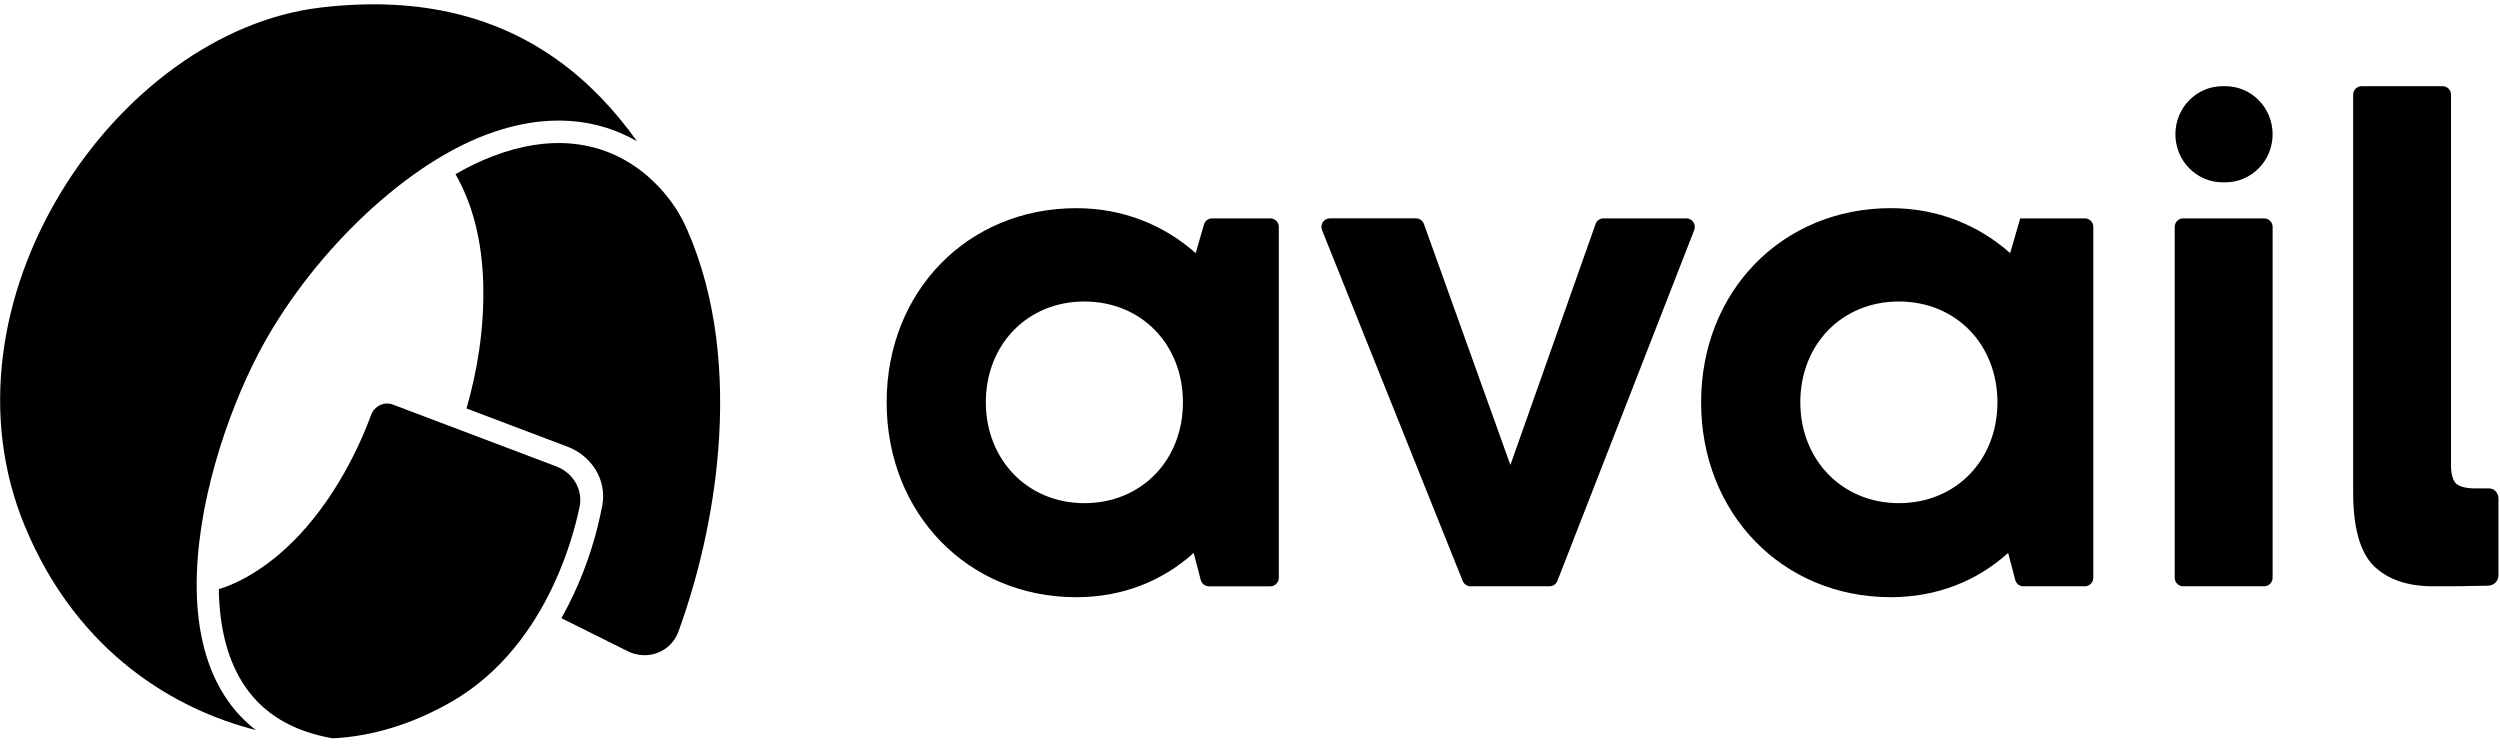 <svg fill="none" height="38" width="127" xmlns="http://www.w3.org/2000/svg"><g fill="#000"><path d="m28.518 31.403 3.372 1.68c.991.493 2.191.055 2.574-.998.985-2.705 1.755-5.908 2.02-9.203.31-3.856-.073-7.799-1.575-11.211l-.002.001c-.067-.147-.135-.293-.203-.44-.517-1.011-1.485-2.25-2.91-3.07-1.607-.924-3.839-1.343-6.768-.224-.621.237-1.254.544-1.888.91.797 1.382 1.368 3.246 1.413 5.703.041 2.221-.312 4.325-.854 6.199l5.132 1.942c1.214.459 2.01 1.682 1.768 2.976-.291 1.556-.779 3.071-1.45 4.511-.19.408-.399.818-.628 1.225z"/><path d="m11.115 29.93c.438-.135.901-.329 1.387-.6 2.058-1.146 3.614-3.017 4.72-4.853.717-1.19 1.256-2.384 1.627-3.392.167-.455.661-.702 1.108-.533l8.308 3.144c.837.317 1.364 1.174 1.176 2.062-.248 1.171-.666 2.547-1.311 3.931-1.057 2.269-2.703 4.521-5.167 5.944-2.036 1.176-4.118 1.782-6.064 1.873-2.121-.366-3.512-1.304-4.398-2.557-.938-1.327-1.356-3.07-1.386-5.02z"/><path d="m16.264.386c5.24-.625 9.133.557 12.088 2.684 1.57 1.13 2.889 2.537 4.007 4.106l-.012-.007c-1.907-1.097-4.488-1.532-7.716-.3-4.334 1.655-9.006 6.319-11.494 11.075-1.613 3.085-3.205 7.815-3.144 11.99.03 2.093.476 4.098 1.597 5.683.39.552.857 1.045 1.405 1.469-3.991-1.012-9.013-3.83-11.72-10.326-2.362-5.669-1.239-11.944 1.821-16.988 3.065-5.051 8.014-8.77 13.168-9.385zm44.897 11.02c.053-.185.22-.312.41-.312h2.966c.236 0 .427.195.427.435v17.82c0 .24-.191.435-.427.435h-3.127c-.194 0-.363-.133-.413-.323l-.358-1.373c-1.567 1.419-3.61 2.25-5.96 2.25-5.517 0-9.638-4.257-9.638-9.899s4.121-9.864 9.638-9.864c2.384 0 4.462.865 6.062 2.284zm-6.074 14.155c2.895 0 5.006-2.18 5.006-5.122s-2.111-5.122-5.006-5.122c-2.895 0-5.006 2.18-5.006 5.122 0 2.907 2.111 5.122 5.006 5.122zm25.967-14.18c.061-.173.222-.288.402-.288h4.213c.302 0 .508.31.397.595l-6.949 17.82c-.065.166-.222.274-.397.274h-4.021c-.173 0-.33-.107-.395-.271l-7.144-17.82c-.115-.286.092-.599.395-.599h4.379c.179 0 .34.114.401.286l4.393 12.243zm21.574-.288h3.285c.236 0 .427.195.427.435v17.82c0 .24-.191.435-.427.435h-3.127c-.194 0-.363-.133-.413-.323l-.359-1.373c-1.566 1.419-3.61 2.25-5.959 2.25-5.518 0-9.639-4.257-9.639-9.899s4.121-9.864 9.639-9.864c2.384 0 4.462.865 6.061 2.284zm-6.165 14.467c2.894 0 5.007-2.18 5.007-5.122s-2.112-5.122-5.007-5.122-5.007 2.18-5.007 5.122c0 2.907 2.112 5.122 5.007 5.122zm16.446-16.298c-1.325 0-2.399-1.093-2.399-2.442 0-1.349 1.074-2.442 2.399-2.442h.14c1.325 0 2.4 1.093 2.4 2.442 0 1.349-1.075 2.442-2.4 2.442zm-2.006 20.521c-.236 0-.428-.195-.428-.435v-17.82c0-.24.192-.435.428-.435h4.118c.236 0 .428.195.428.435v17.82c0 .24-.192.435-.428.435zm13.609-6.138c0 .44.09.751.268.933.204.155.523.233.956.233h.711c.294 0 .475.268.475.513v3.897c0 .283-.214.534-.552.534-.644 0-1.178.028-1.858.028l-.919-0c-1.3 0-2.307-.35-3.021-1.049-.688-.7-1.032-1.943-1.032-3.731v-20.189c0-.24.191-.435.427-.435l4.118-0c.236 0 .427.195.427.435z"/></g></svg>